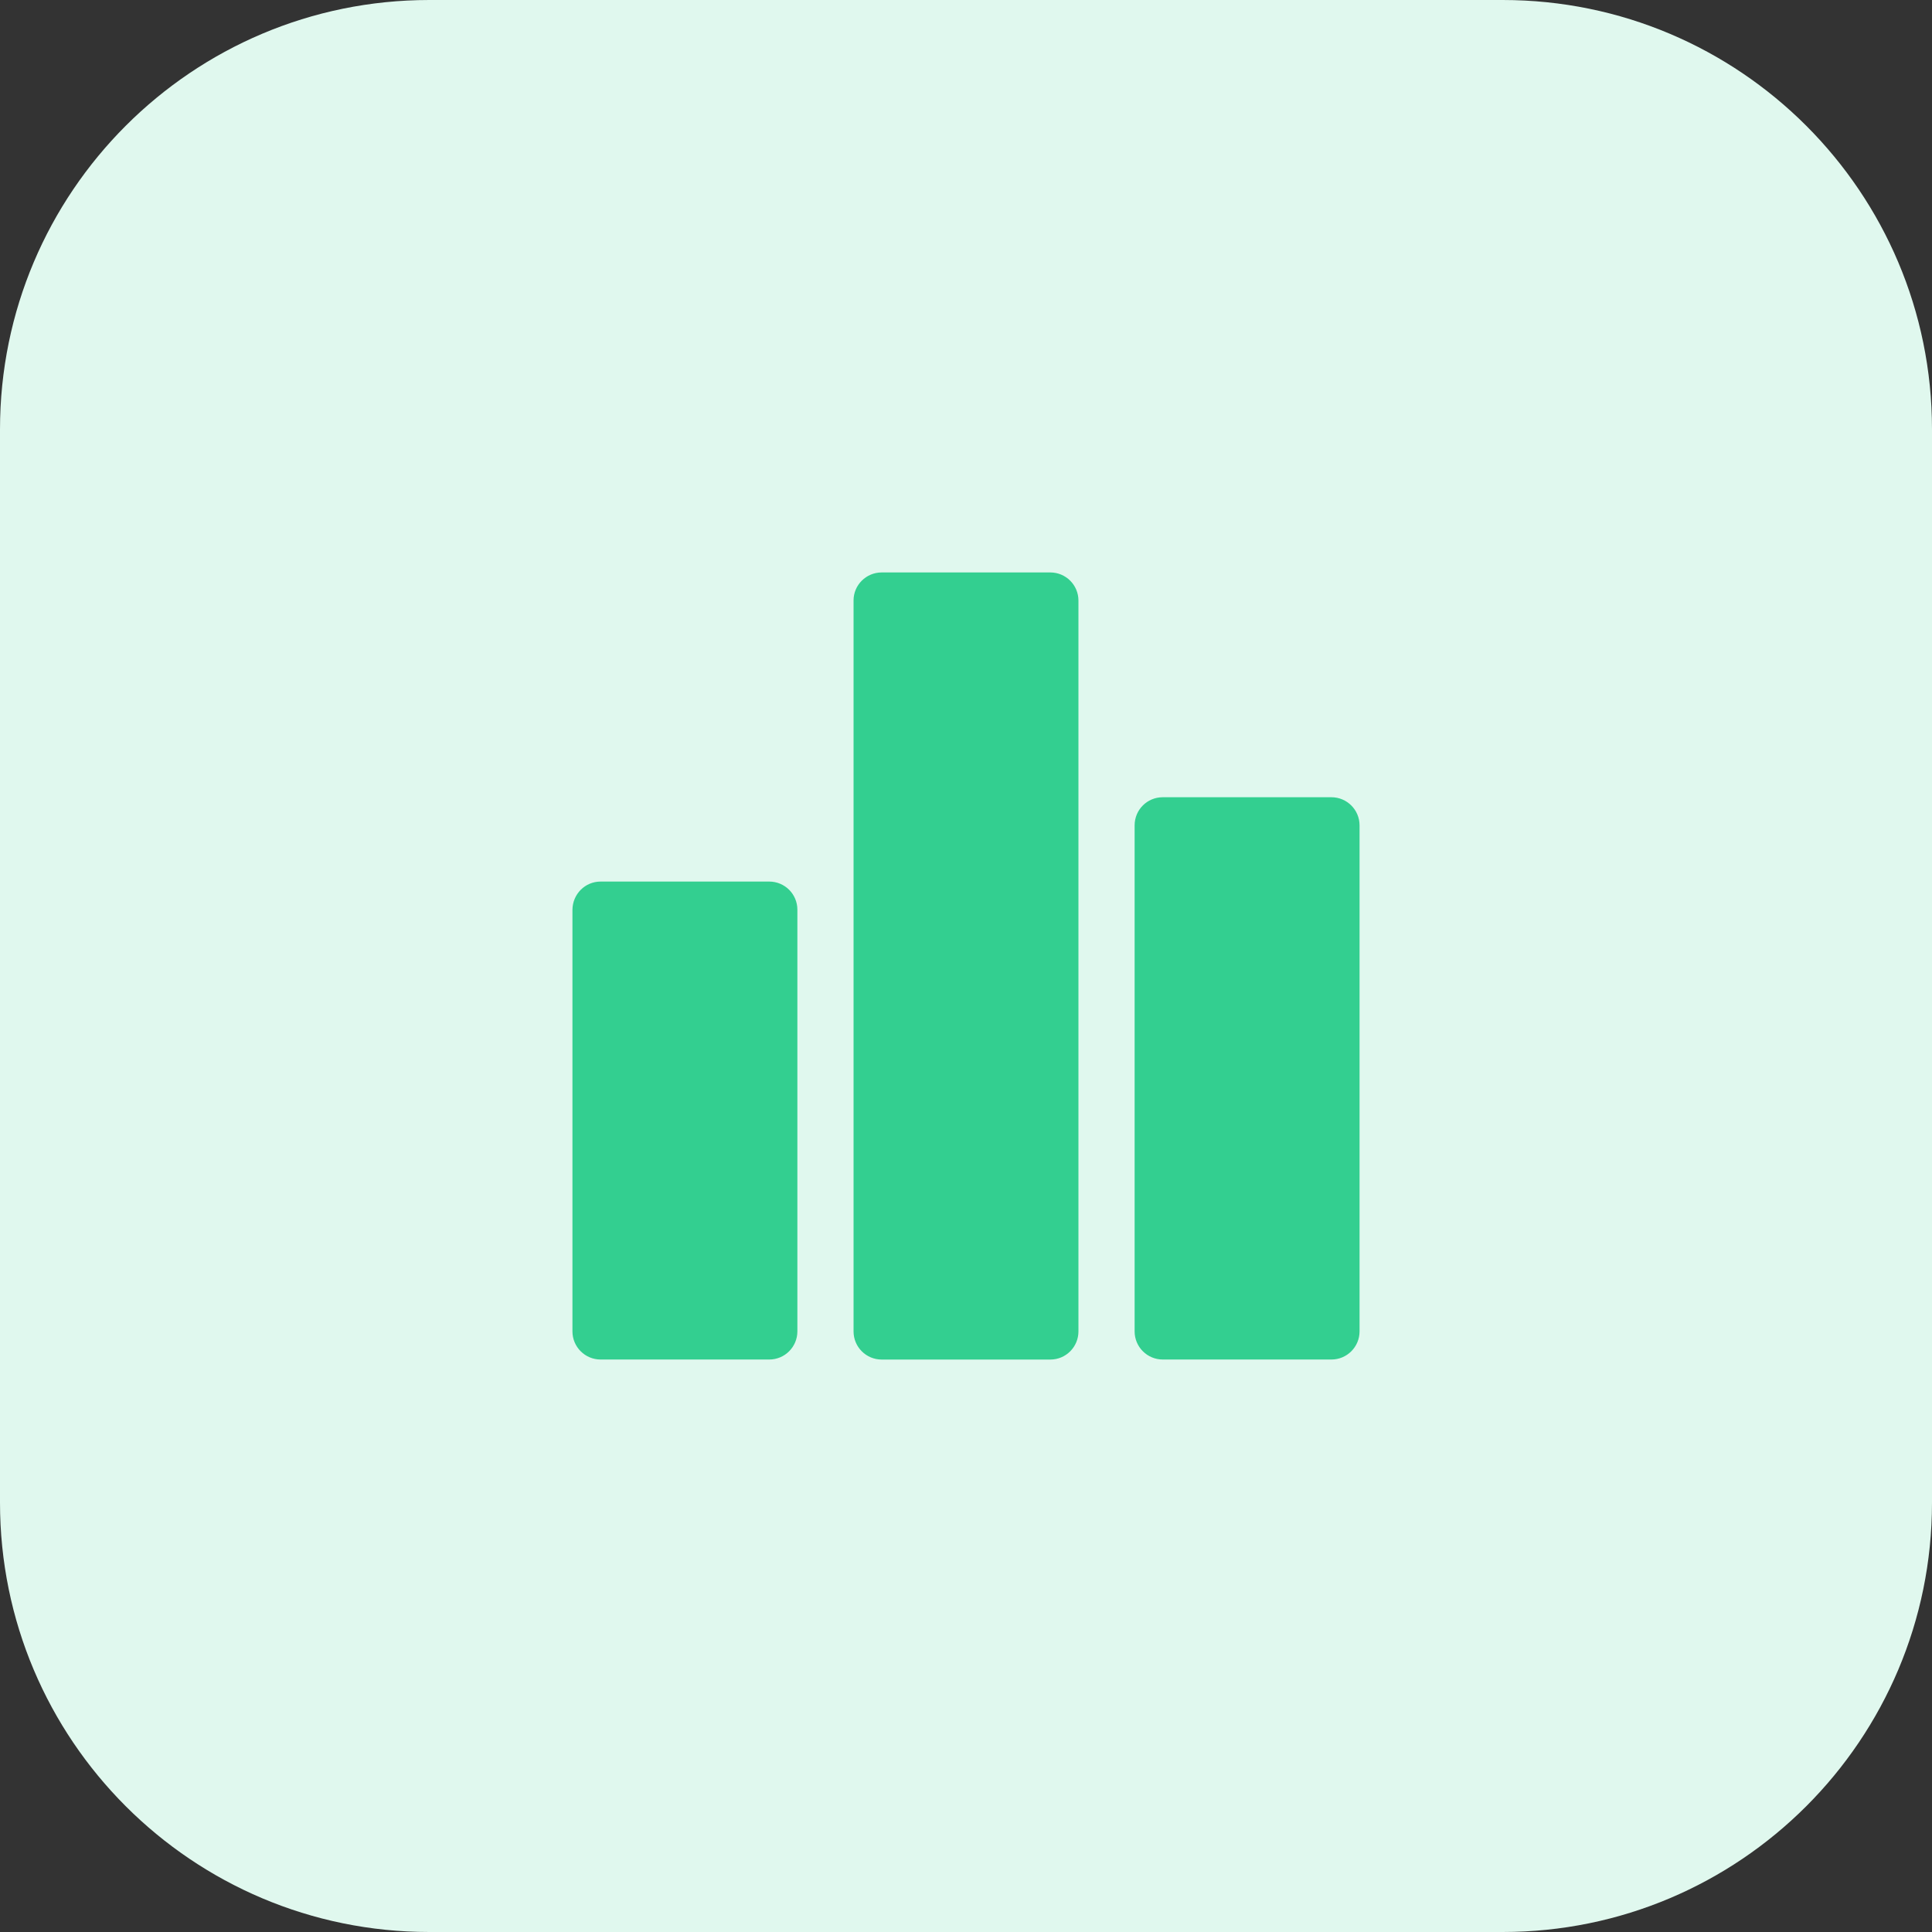 <svg width="54" height="54" viewBox="0 0 54 54" fill="none" xmlns="http://www.w3.org/2000/svg">
<rect x="0" y="0" width="54" height="54" fill="#333333" stroke="none"/>
<path d="M0 12C0 5.373 5.373 0 12 0H42C48.627 0 54 5.373 54 12V42C54 48.627 48.627 54 42 54H12C5.373 54 0 48.627 0 42V12Z" fill="#E0F8EE"/>
<path fill-rule="evenodd" clip-rule="evenodd" d="M29.357 16H24.643C24.211 16 23.857 16.35 23.857 16.783V37.213C23.857 37.65 24.211 38 24.643 38H29.357C29.794 38 30.143 37.645 30.143 37.213V16.787C30.143 16.35 29.789 16 29.357 16ZM21.5 24.64H16.787C16.354 24.64 16.005 24.989 16 25.427V37.212C16 37.649 16.354 37.999 16.787 37.999H21.5C21.937 37.999 22.287 37.644 22.287 37.212V25.427C22.287 24.989 21.933 24.64 21.5 24.64ZM32.5 22.283H37.213C37.646 22.283 38 22.633 38 23.07V37.212C38 37.645 37.65 37.999 37.213 37.999H32.5C32.067 37.999 31.713 37.649 31.713 37.212V23.07C31.713 22.633 32.063 22.283 32.5 22.283Z" fill="#33CF90"/>
</svg>
